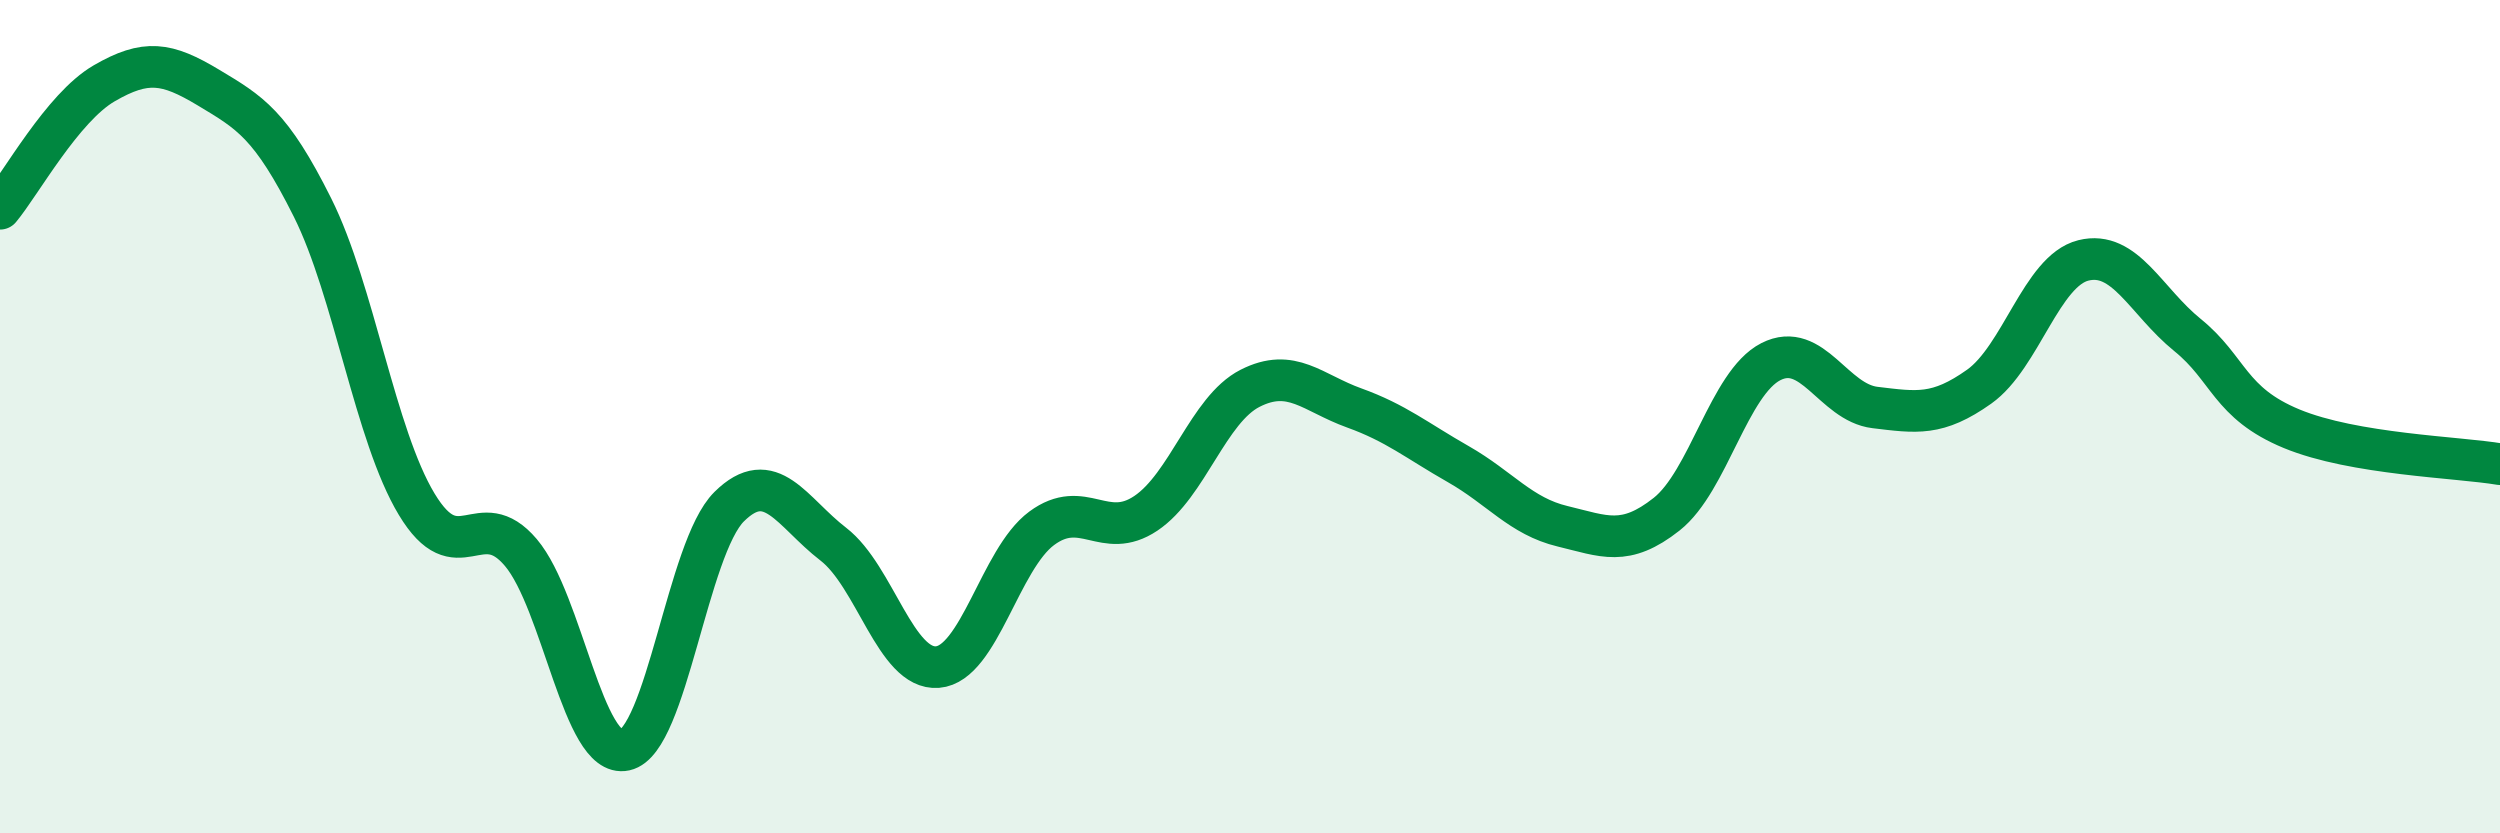 
    <svg width="60" height="20" viewBox="0 0 60 20" xmlns="http://www.w3.org/2000/svg">
      <path
        d="M 0,5.01 C 0.5,4.41 1.5,2.58 2.5,2 C 3.5,1.42 4,1.5 5,2.1 C 6,2.7 6.5,2.98 7.5,4.98 C 8.5,6.98 9,10.44 10,12.1 C 11,13.76 11.5,12.08 12.5,13.26 C 13.5,14.44 14,18.22 15,18 C 16,17.78 16.5,13.15 17.5,12.16 C 18.5,11.17 19,12.29 20,13.06 C 21,13.83 21.5,16.09 22.5,16.01 C 23.5,15.93 24,13.42 25,12.68 C 26,11.94 26.5,12.99 27.5,12.32 C 28.5,11.65 29,9.83 30,9.32 C 31,8.81 31.5,9.43 32.5,9.79 C 33.5,10.15 34,10.57 35,11.14 C 36,11.71 36.5,12.39 37.5,12.63 C 38.5,12.87 39,13.13 40,12.34 C 41,11.55 41.5,9.19 42.5,8.68 C 43.5,8.17 44,9.66 45,9.78 C 46,9.9 46.5,9.99 47.5,9.28 C 48.5,8.57 49,6.5 50,6.25 C 51,6 51.5,7.23 52.5,8.04 C 53.5,8.85 53.5,9.67 55,10.29 C 56.5,10.91 59,10.97 60,11.14L60 20L0 20Z"
        fill="#008740"
        opacity="0.1"
        stroke-linecap="round"
        stroke-linejoin="round"
      />
      <path
        d="M 0,5.01 C 0.5,4.41 1.5,2.58 2.5,2 C 3.5,1.42 4,1.5 5,2.1 C 6,2.7 6.5,2.98 7.5,4.98 C 8.5,6.98 9,10.44 10,12.1 C 11,13.76 11.5,12.08 12.5,13.26 C 13.5,14.44 14,18.22 15,18 C 16,17.78 16.5,13.15 17.5,12.16 C 18.5,11.17 19,12.29 20,13.06 C 21,13.83 21.5,16.09 22.5,16.01 C 23.5,15.93 24,13.42 25,12.68 C 26,11.94 26.5,12.99 27.5,12.32 C 28.5,11.65 29,9.83 30,9.32 C 31,8.81 31.5,9.43 32.5,9.79 C 33.5,10.15 34,10.57 35,11.14 C 36,11.71 36.5,12.39 37.5,12.63 C 38.5,12.87 39,13.13 40,12.34 C 41,11.55 41.5,9.19 42.5,8.68 C 43.5,8.17 44,9.66 45,9.78 C 46,9.9 46.5,9.99 47.5,9.28 C 48.5,8.57 49,6.5 50,6.25 C 51,6 51.5,7.23 52.5,8.04 C 53.5,8.85 53.5,9.67 55,10.29 C 56.5,10.91 59,10.97 60,11.14"
        stroke="#008740"
        stroke-width="1"
        fill="none"
        stroke-linecap="round"
        stroke-linejoin="round"
      />
    </svg>
  